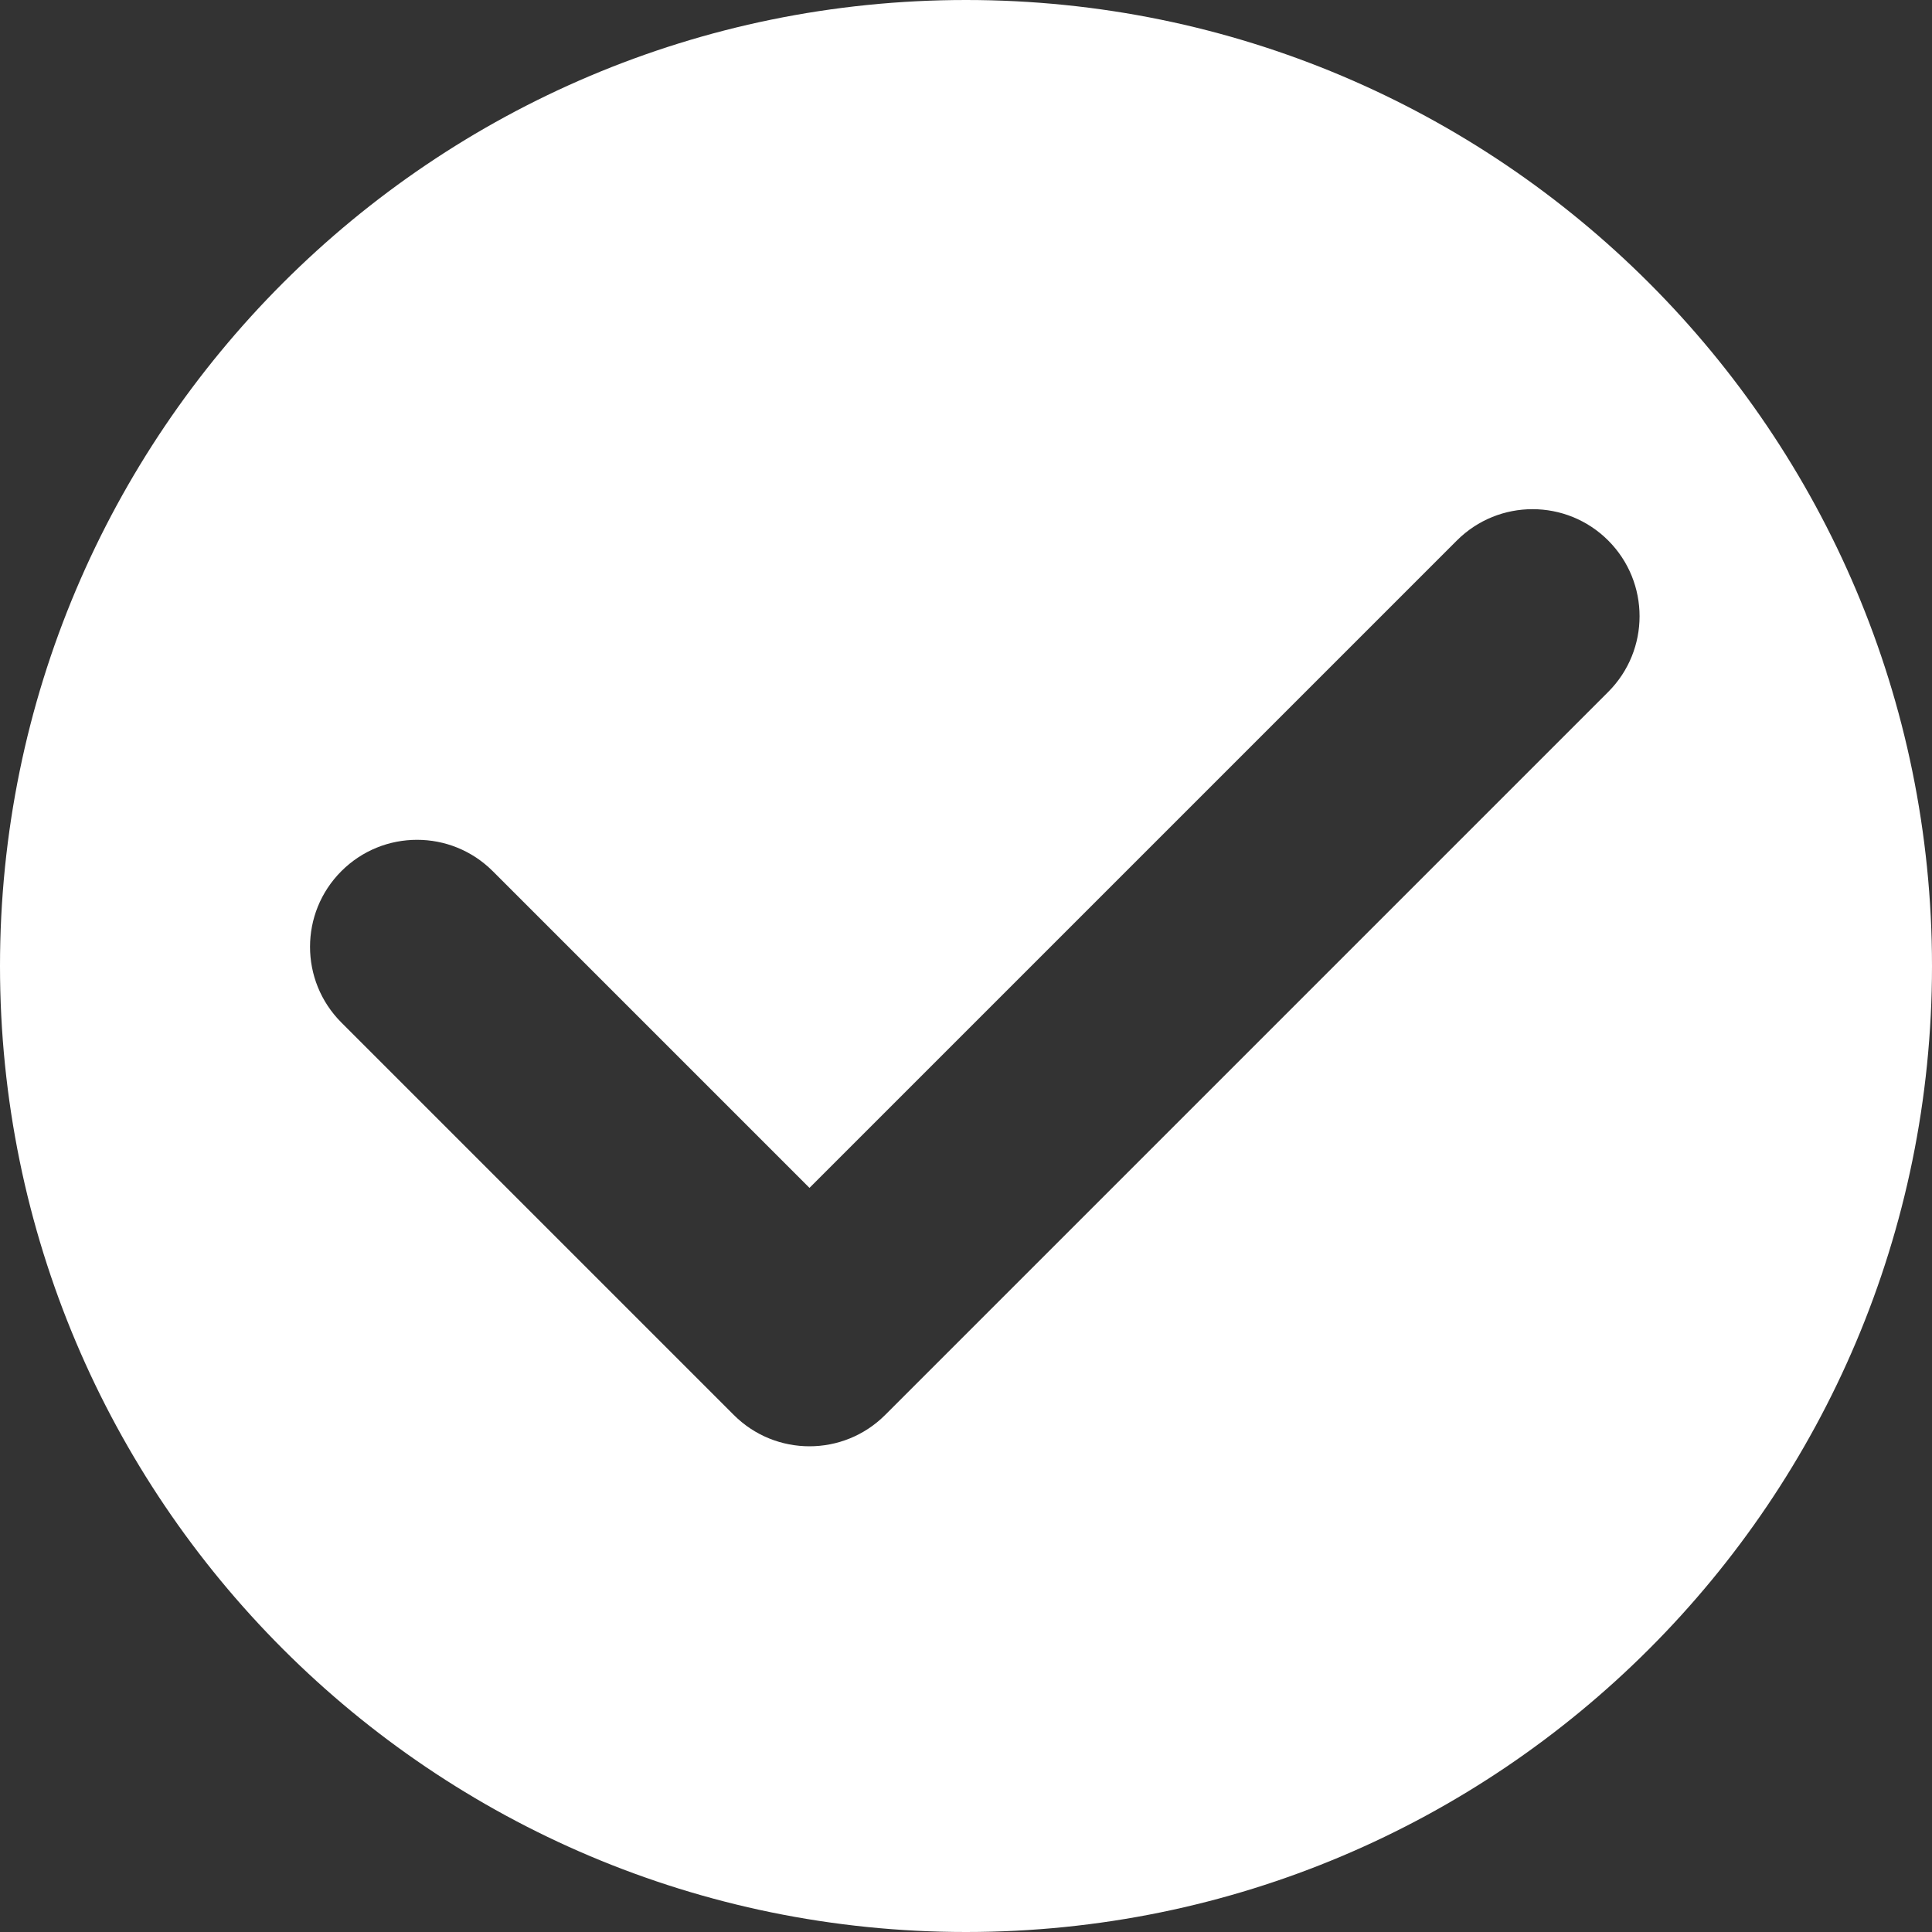 <?xml version="1.0" encoding="UTF-8"?>
<svg id="a" data-name="Layer 1" xmlns="http://www.w3.org/2000/svg" viewBox="0 0 658.83 658.83">
  <rect x="0" y="0" width="658.83" height="658.83" fill="#333333" stroke="none"/>
  <defs>
    <style>
      .b {
        fill: #fff;
        stroke-width: 0px;
      }
    </style>
  </defs>
  <path class="b" d="m329.41,0C147.49,0,0,147.49,0,329.42s147.49,329.41,329.41,329.41,329.42-147.49,329.42-329.41S511.34,0,329.41,0Zm219.01,235.94l-246.57,246.57c-7.13,7.13-16.47,10.69-25.81,10.69s-18.68-3.56-25.81-10.69l-133.82-133.82c-14.25-14.26-14.25-37.37,0-51.62s37.36-14.25,51.62,0l108.01,108.01,220.76-220.76c14.25-14.25,37.37-14.25,51.62,0,14.25,14.26,14.25,37.37,0,51.62h0Z"/>
</svg>